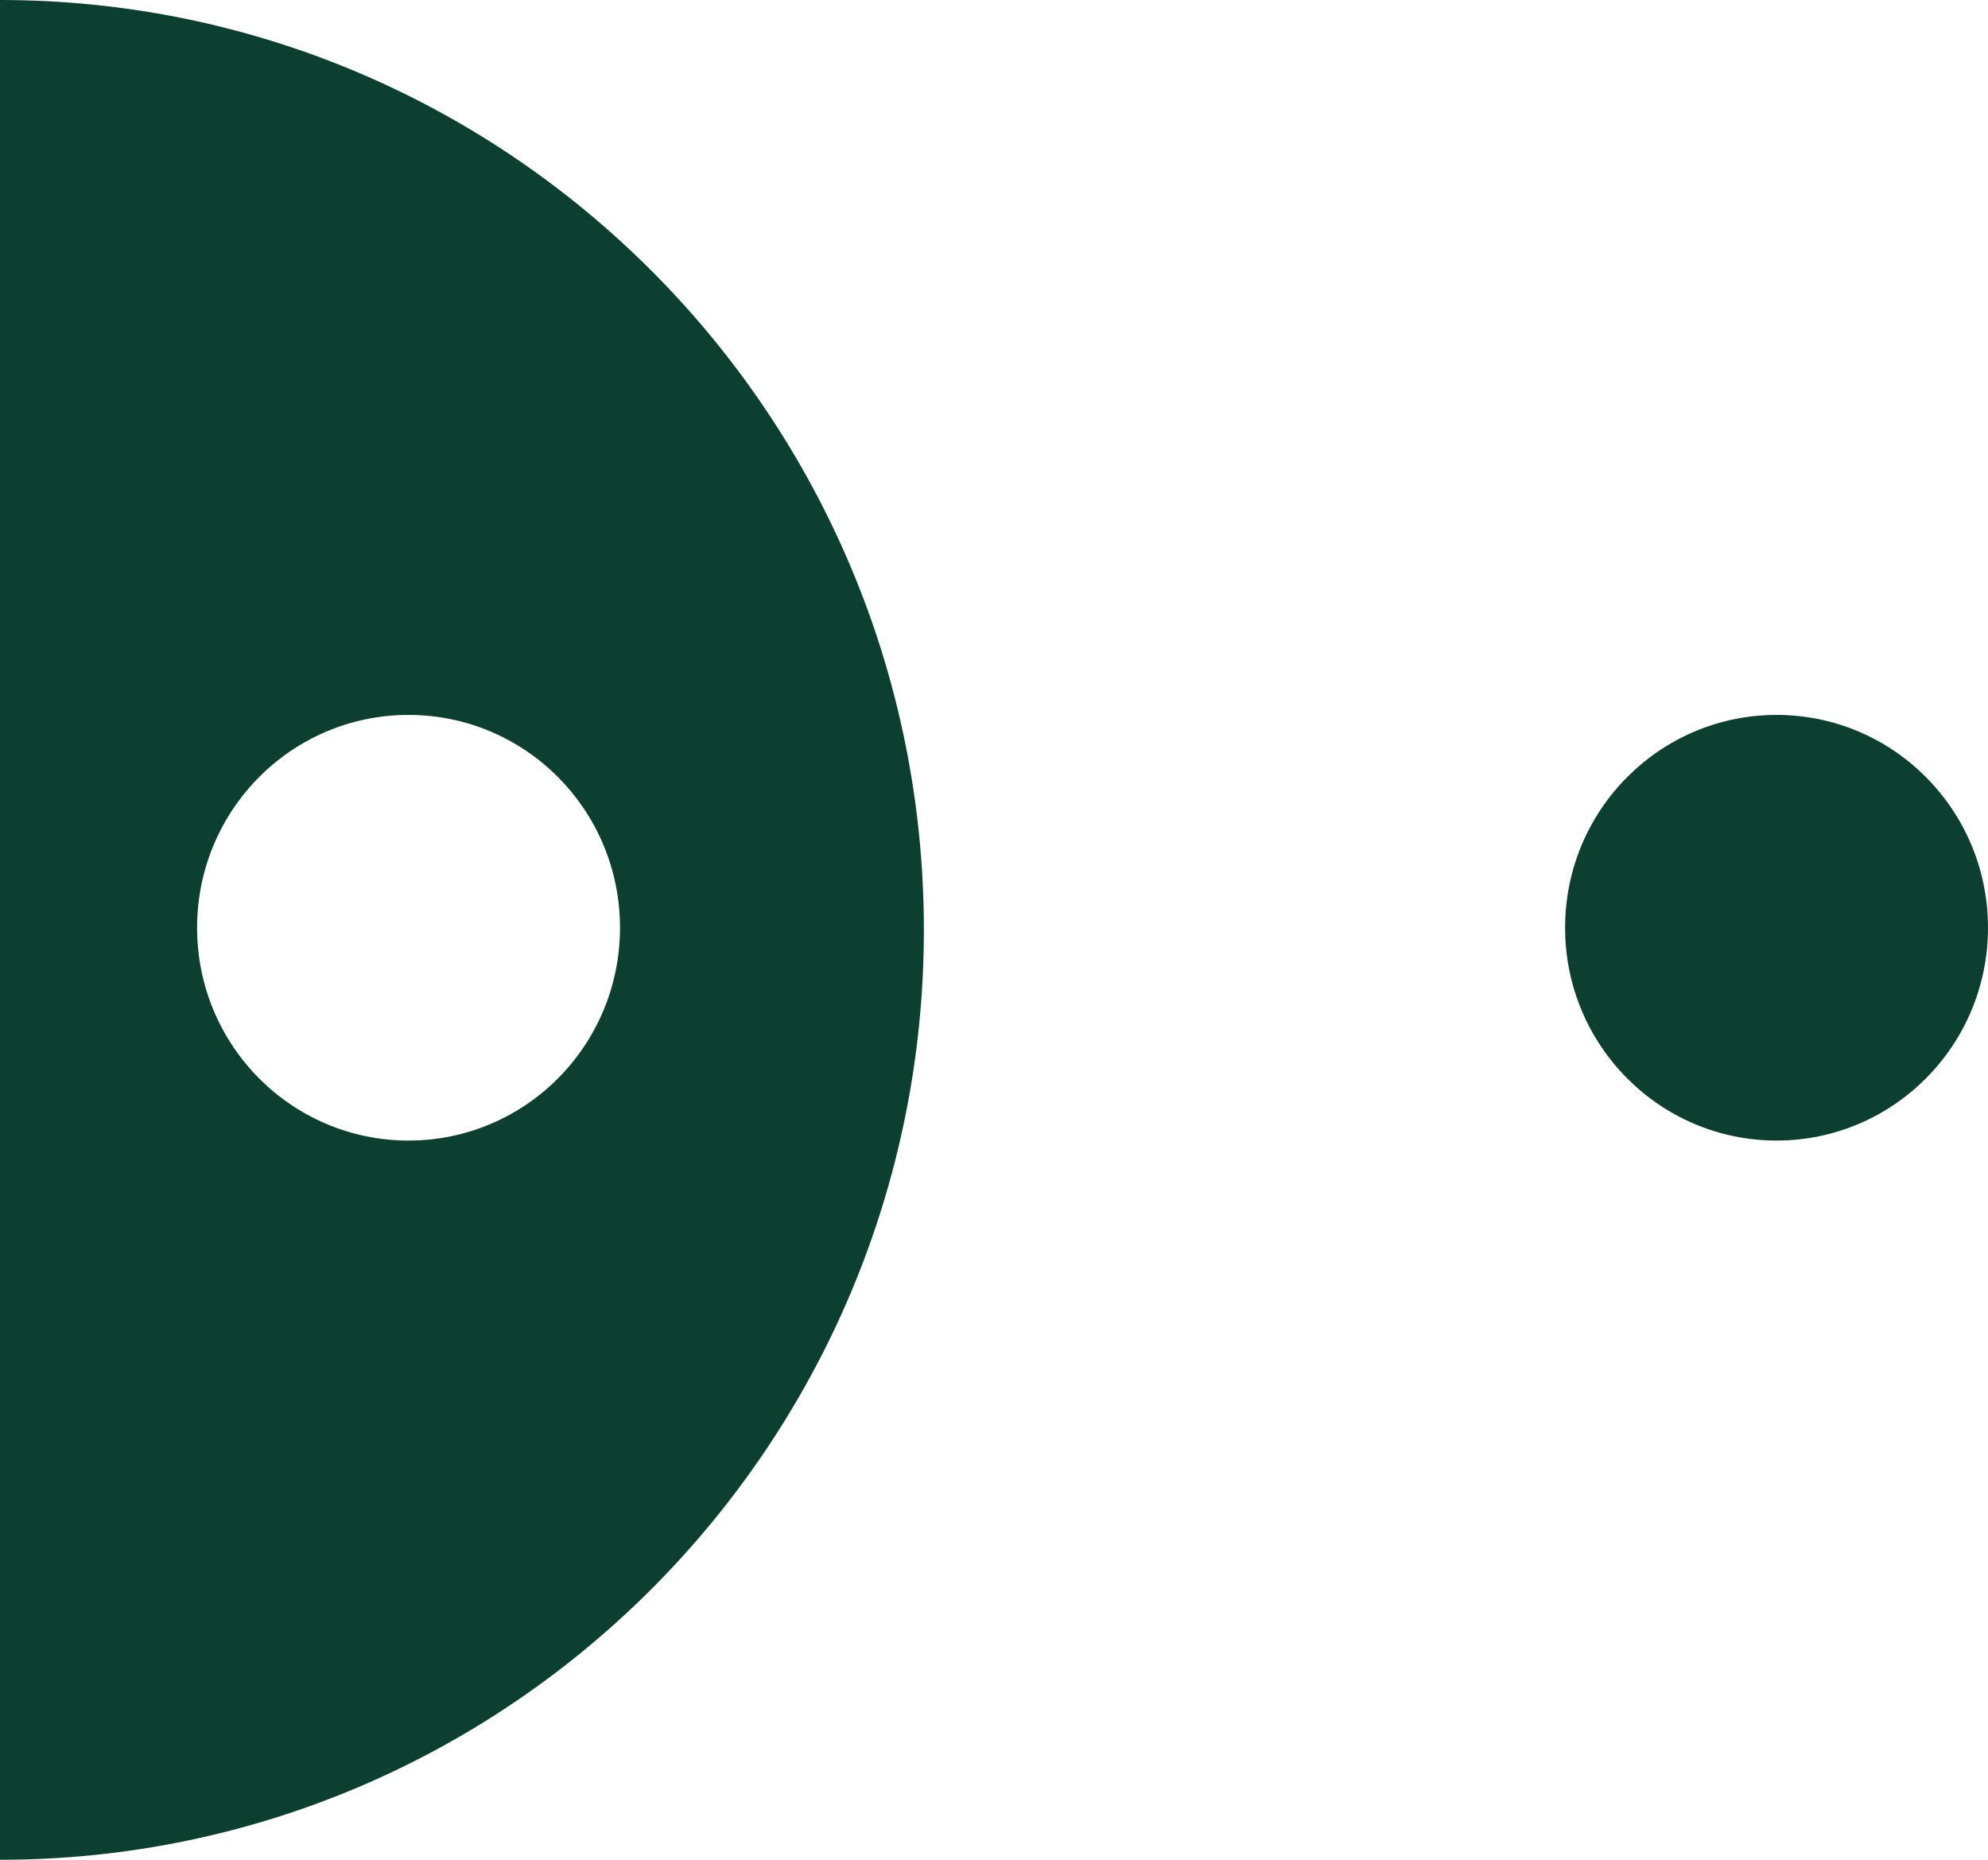 <svg xmlns="http://www.w3.org/2000/svg" fill="none" viewBox="0 0 62 58" height="58" width="62">
<g clip-path="url(#clip0_680_6939)">
<path fill="#0C3F30" d="M55.406 35.57C59.048 35.57 62 32.599 62 28.933C62 25.267 59.048 22.296 55.406 22.296C51.764 22.296 48.811 25.267 48.811 28.933C48.811 32.599 51.764 35.57 55.406 35.57Z"></path>
<path fill="#0C3F30" d="M0 0C15.906 0 28.813 12.991 28.813 29C28.813 45.009 15.906 58 0 58V0ZM12.741 22.296C9.096 22.296 6.147 25.265 6.147 28.933C6.147 32.602 9.096 35.57 12.741 35.57C16.386 35.57 19.336 32.602 19.336 28.933C19.336 25.265 16.386 22.296 12.741 22.296Z"></path>
</g>
<defs>
<clipPath id="clip0_680_6939">
<rect fill="white" height="58" width="62"></rect>
</clipPath>
</defs>
</svg>
